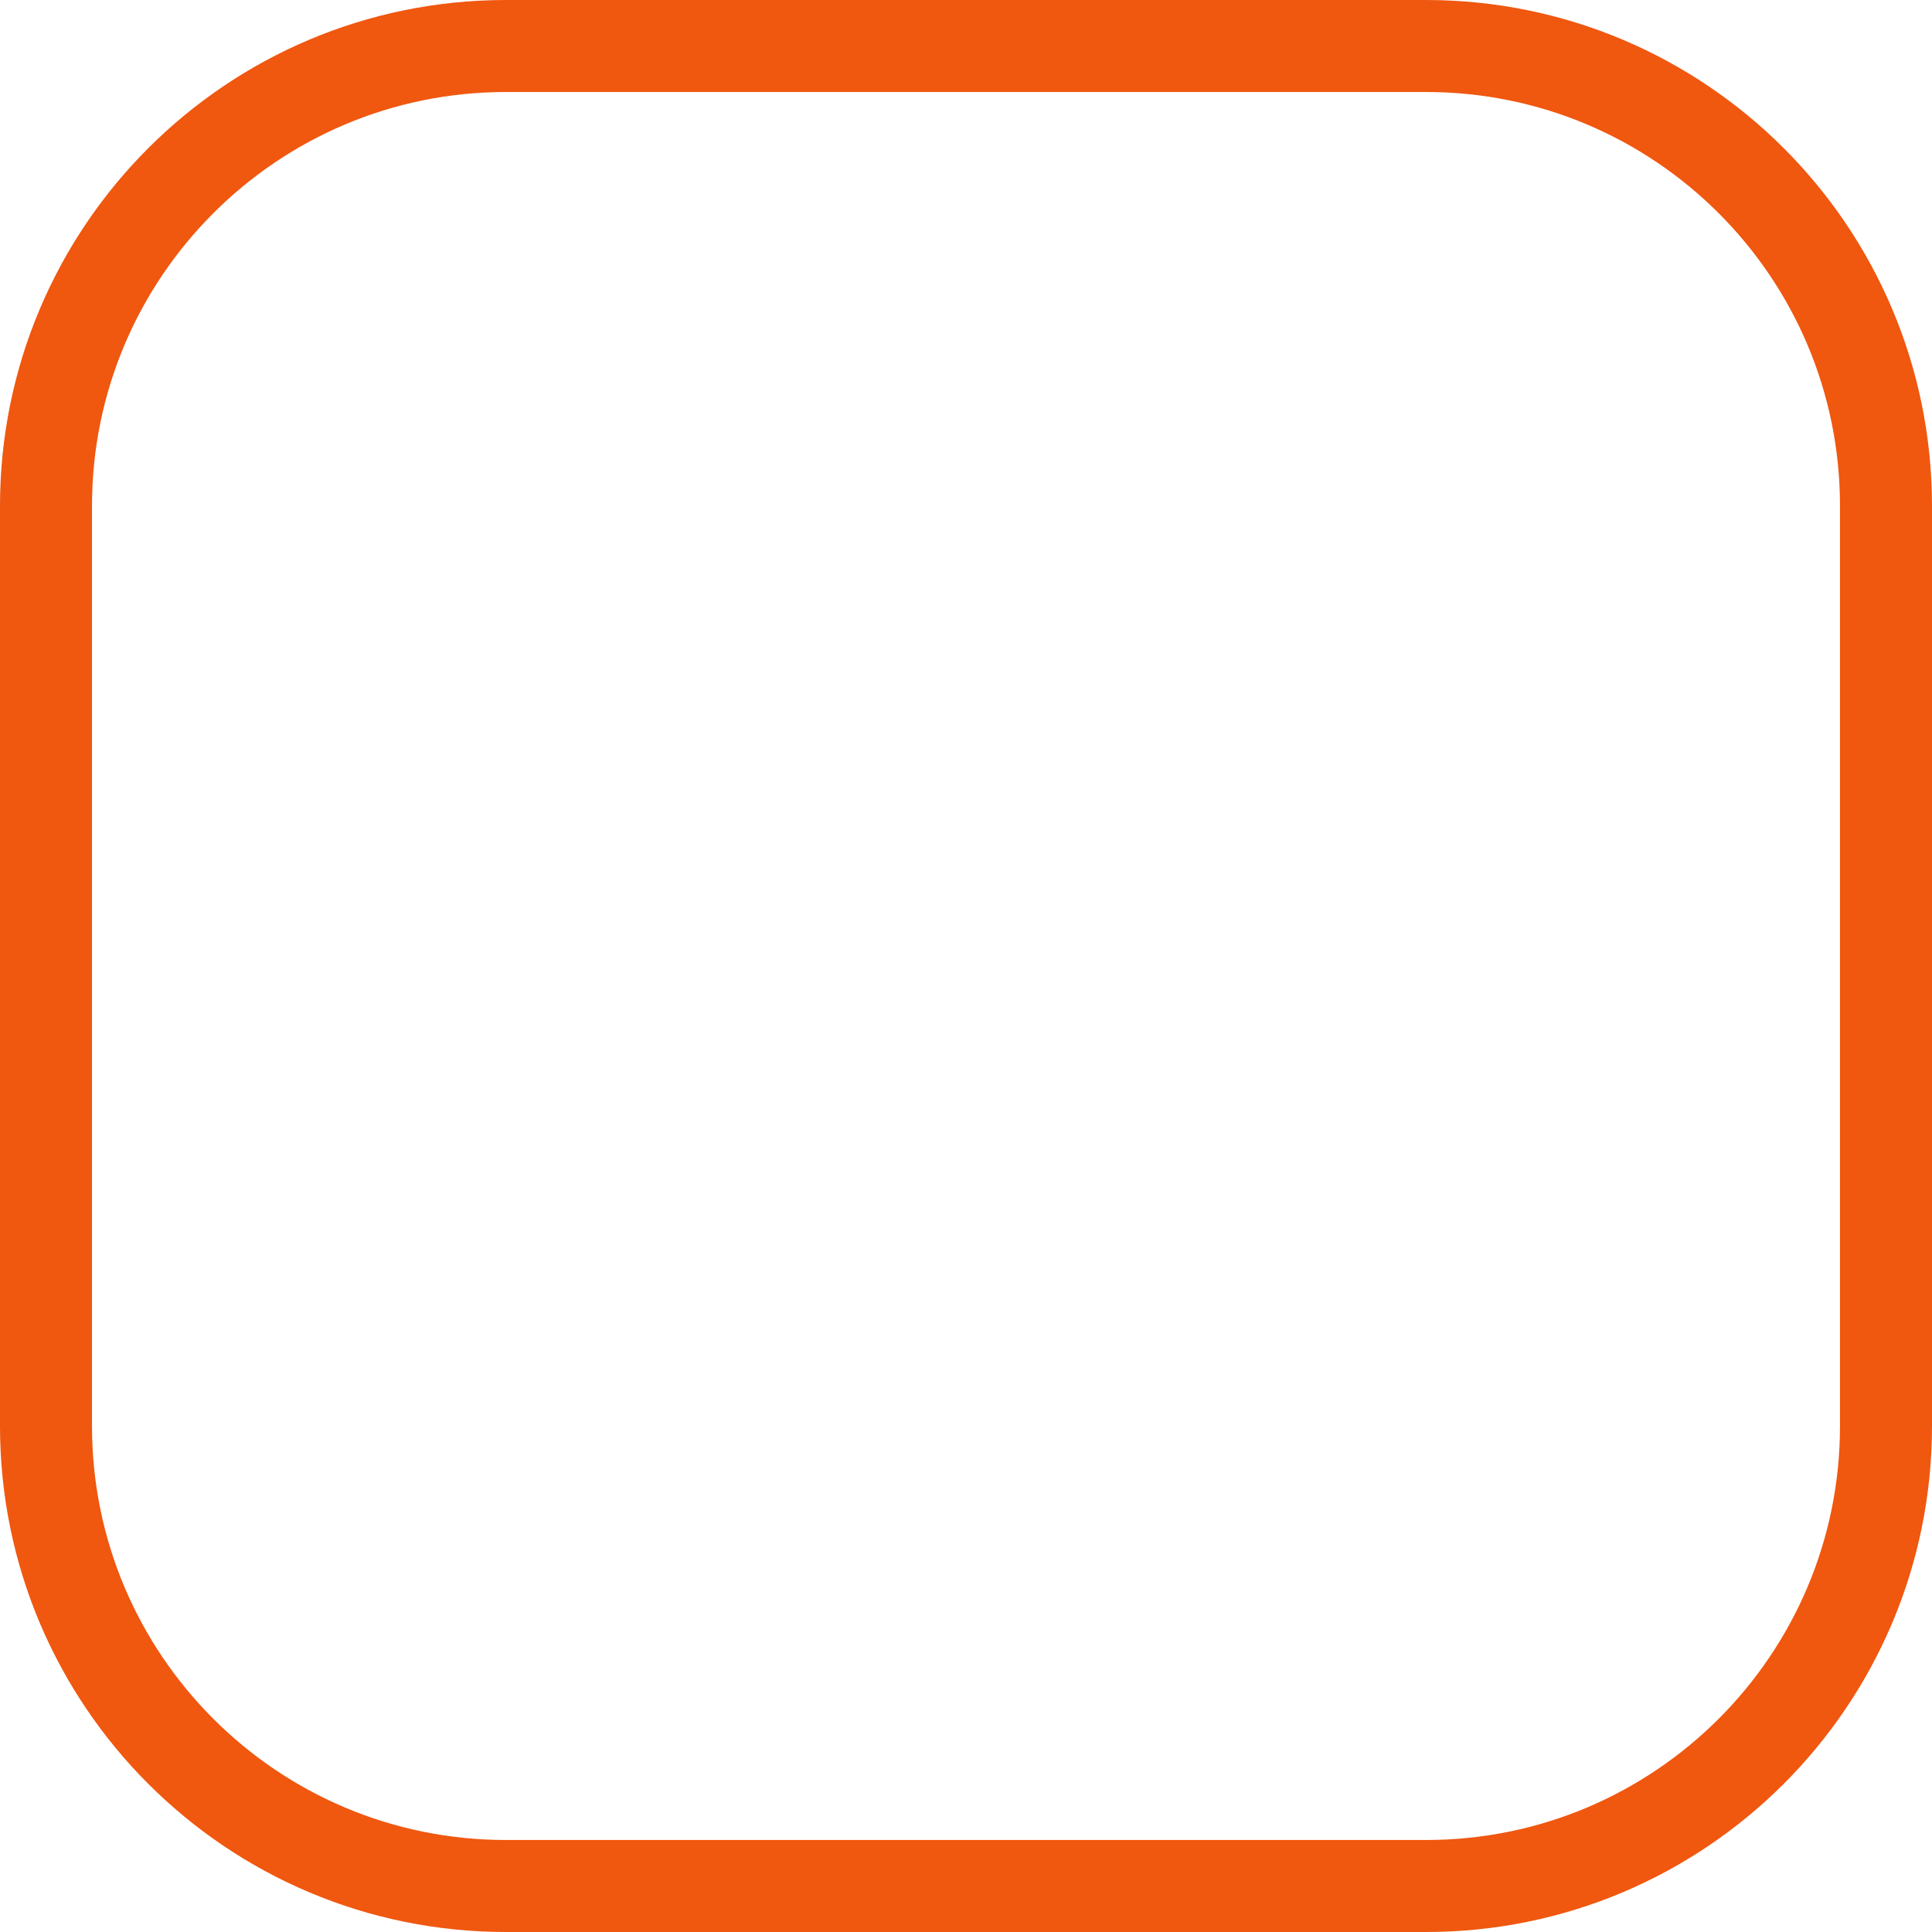 <?xml version="1.0" encoding="utf-8"?>
<svg xmlns="http://www.w3.org/2000/svg" fill="none" height="100%" overflow="visible" preserveAspectRatio="none" style="display: block;" viewBox="0 0 31.5 31.5" width="100%">
<path d="M23.25 0.75H8.25C4.108 0.75 0.75 4.108 0.75 8.25V23.25C0.75 27.392 4.108 30.75 8.25 30.75H23.25C27.392 30.75 30.75 27.392 30.75 23.25V8.25C30.75 4.108 27.392 0.75 23.25 0.75Z" id="Vector" stroke="#F0570F" stroke-linecap="round" stroke-linejoin="round" stroke-width="1.5"/>
</svg>